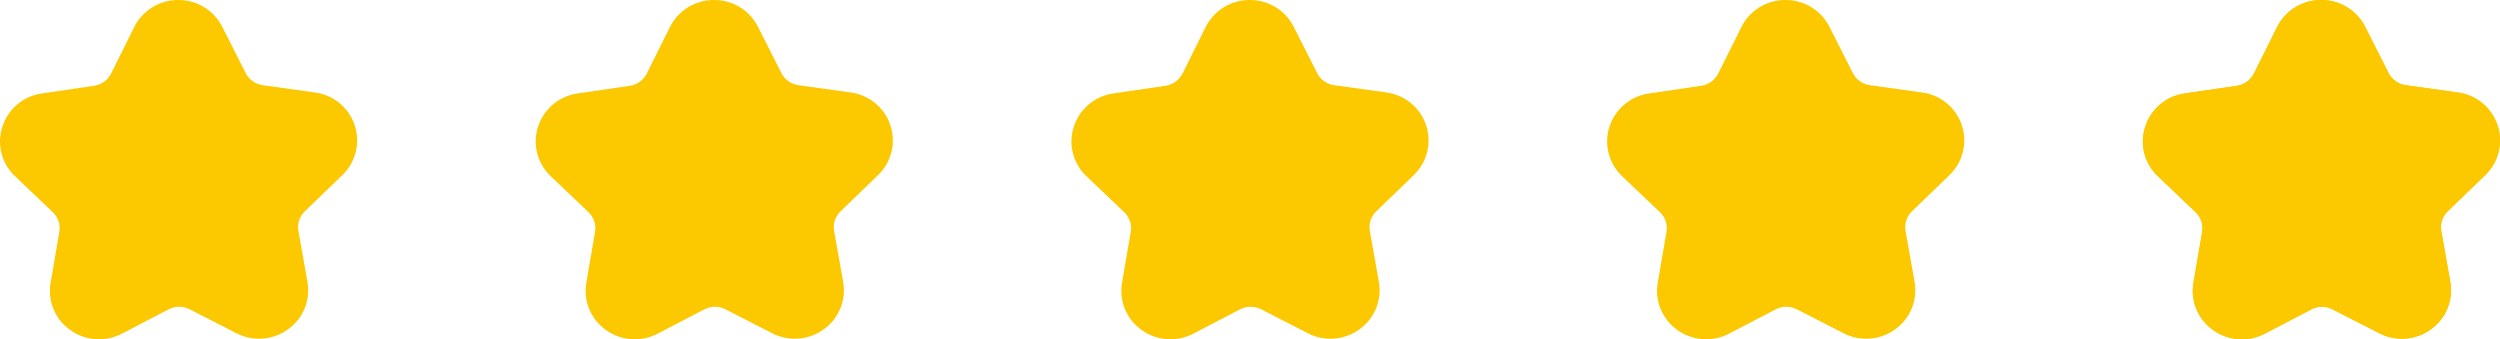 <?xml version="1.0" encoding="UTF-8"?>
<svg width="140px" height="19px" viewBox="0 0 140 19" version="1.1" xmlns="http://www.w3.org/2000/svg" xmlns:xlink="http://www.w3.org/1999/xlink">
    <title>Group 3</title>
    <g id="DESIGN---Web" stroke="none" stroke-width="1" fill="none" fill-rule="evenodd">
        <g id="best-pozicka.sk---Design---Pôžičky-(HOME)" transform="translate(-694, -978)" fill="#FCC800" fill-rule="nonzero">
            <g id="Group-14" transform="translate(581, 947)">
                <g id="Group-4" transform="translate(35, 21)">
                    <g id="Group-3" transform="translate(78, 10)">
                        <path d="M5.543,19 C4.96,18.999 4.393,18.815 3.922,18.473 C3.08,17.872 2.658,16.847 2.834,15.832 L3.324,12.976 C3.391,12.574 3.254,12.165 2.957,11.883 L0.842,9.869 C0.088,9.158 -0.189,8.081 0.131,7.098 C0.448,6.104 1.311,5.378 2.351,5.232 L5.265,4.805 C5.677,4.746 6.033,4.49 6.22,4.12 L7.515,1.519 C7.977,0.587 8.933,-0.002 9.979,4.10395551e-05 L9.987,4.10395551e-05 C11.028,-0.006 11.983,0.577 12.448,1.502 L13.76,4.094 C13.948,4.462 14.307,4.716 14.719,4.772 L17.635,5.178 C18.67,5.315 19.535,6.028 19.862,7.012 C20.19,7.997 19.922,9.081 19.173,9.804 L17.071,11.833 C16.775,12.116 16.639,12.527 16.71,12.93 L17.217,15.782 C17.4,16.796 16.983,17.824 16.145,18.43 C15.299,19.054 14.169,19.142 13.236,18.659 L10.624,17.321 C10.252,17.129 9.808,17.131 9.436,17.325 L6.833,18.682 C6.436,18.89 5.993,18.999 5.543,19 Z" id="Path"></path>
                        <path d="M35.543,19 C34.96,18.999 34.393,18.815 33.922,18.473 C33.08,17.872 32.658,16.847 32.834,15.832 L33.324,12.976 C33.391,12.574 33.254,12.165 32.957,11.883 L30.842,9.869 C30.088,9.158 29.811,8.081 30.131,7.098 C30.448,6.104 31.311,5.378 32.351,5.232 L35.265,4.805 C35.677,4.746 36.033,4.49 36.22,4.12 L37.515,1.519 C37.977,0.587 38.933,-0.002 39.979,4.10395551e-05 L39.987,4.10395551e-05 C41.028,-0.006 41.983,0.577 42.448,1.502 L43.76,4.094 C43.948,4.462 44.307,4.716 44.719,4.772 L47.635,5.178 C48.67,5.315 49.535,6.028 49.862,7.012 C50.19,7.997 49.922,9.081 49.173,9.804 L47.071,11.833 C46.775,12.116 46.639,12.527 46.71,12.93 L47.217,15.782 C47.4,16.796 46.983,17.824 46.145,18.43 C45.299,19.054 44.169,19.142 43.236,18.659 L40.624,17.321 C40.252,17.129 39.808,17.131 39.436,17.325 L36.833,18.682 C36.436,18.89 35.993,18.999 35.543,19 Z" id="Path"></path>
                        <path d="M65.543,19 C64.96,18.999 64.393,18.815 63.922,18.473 C63.08,17.872 62.658,16.847 62.834,15.832 L63.324,12.976 C63.391,12.574 63.254,12.165 62.957,11.883 L60.842,9.869 C60.088,9.158 59.811,8.081 60.131,7.098 C60.448,6.104 61.311,5.378 62.351,5.232 L65.265,4.805 C65.677,4.746 66.033,4.49 66.22,4.12 L67.515,1.519 C67.977,0.587 68.933,-0.002 69.979,4.10395551e-05 L69.987,4.10395551e-05 C71.028,-0.006 71.983,0.577 72.448,1.502 L73.76,4.094 C73.948,4.462 74.307,4.716 74.719,4.772 L77.635,5.178 C78.67,5.315 79.535,6.028 79.862,7.012 C80.19,7.997 79.922,9.081 79.173,9.804 L77.071,11.833 C76.775,12.116 76.639,12.527 76.71,12.93 L77.217,15.782 C77.4,16.796 76.983,17.824 76.145,18.43 C75.299,19.054 74.169,19.142 73.236,18.659 L70.624,17.321 C70.252,17.129 69.808,17.131 69.436,17.325 L66.833,18.682 C66.436,18.89 65.993,18.999 65.543,19 Z" id="Path"></path>
                        <path d="M95.543,19 C94.96,18.999 94.393,18.815 93.922,18.473 C93.08,17.872 92.658,16.847 92.834,15.832 L93.324,12.976 C93.391,12.574 93.254,12.165 92.957,11.883 L90.842,9.869 C90.088,9.158 89.811,8.081 90.131,7.098 C90.448,6.104 91.311,5.378 92.351,5.232 L95.265,4.805 C95.677,4.746 96.033,4.49 96.22,4.12 L97.515,1.519 C97.977,0.587 98.933,-0.002 99.979,4.10395551e-05 L99.987,4.10395551e-05 C101.028,-0.006 101.983,0.577 102.448,1.502 L103.76,4.094 C103.948,4.462 104.307,4.716 104.719,4.772 L107.635,5.178 C108.67,5.315 109.535,6.028 109.862,7.012 C110.19,7.997 109.922,9.081 109.173,9.804 L107.071,11.833 C106.775,12.116 106.639,12.527 106.71,12.93 L107.217,15.782 C107.4,16.796 106.983,17.824 106.145,18.43 C105.299,19.054 104.169,19.142 103.236,18.659 L100.624,17.321 C100.252,17.129 99.808,17.131 99.436,17.325 L96.833,18.682 C96.436,18.89 95.993,18.999 95.543,19 Z" id="Path"></path>
                        <path d="M125.543,19 C124.96,18.999 124.393,18.815 123.922,18.473 C123.08,17.872 122.658,16.847 122.834,15.832 L123.324,12.976 C123.391,12.574 123.254,12.165 122.957,11.883 L120.842,9.869 C120.088,9.158 119.811,8.081 120.131,7.098 C120.448,6.104 121.311,5.378 122.351,5.232 L125.265,4.805 C125.677,4.746 126.033,4.49 126.22,4.12 L127.515,1.519 C127.977,0.587 128.933,-0.002 129.979,4.10395551e-05 L129.987,4.10395551e-05 C131.028,-0.006 131.983,0.577 132.448,1.502 L133.76,4.094 C133.948,4.462 134.307,4.716 134.719,4.772 L137.635,5.178 C138.67,5.315 139.535,6.028 139.862,7.012 C140.19,7.997 139.922,9.081 139.173,9.804 L137.071,11.833 C136.775,12.116 136.639,12.527 136.71,12.93 L137.217,15.782 C137.4,16.796 136.983,17.824 136.145,18.43 C135.299,19.054 134.169,19.142 133.236,18.659 L130.624,17.321 C130.252,17.129 129.808,17.131 129.436,17.325 L126.833,18.682 C126.436,18.89 125.993,18.999 125.543,19 Z" id="Path-Copy"></path>
                        <path d="M125.543,19 C124.96,18.999 124.393,18.815 123.922,18.473 C123.08,17.872 122.658,16.847 122.834,15.832 L123.324,12.976 C123.391,12.574 123.254,12.165 122.957,11.883 L120.842,9.869 C120.088,9.158 119.811,8.081 120.131,7.098 C120.448,6.104 121.311,5.378 122.351,5.232 L125.265,4.805 C125.677,4.746 126.033,4.49 126.22,4.12 L127.515,1.519 C127.977,0.587 128.933,-0.002 129.979,4.10395546e-05 L129.987,4.10395546e-05 C131.028,-0.006 131.983,0.577 132.448,1.502 L133.76,4.094 C133.948,4.462 134.307,4.716 134.719,4.772 L137.635,5.178 C138.67,5.315 139.535,6.028 139.862,7.012 C140.19,7.997 139.922,9.081 139.173,9.804 L137.071,11.833 C136.775,12.116 136.639,12.527 136.71,12.93 L137.217,15.782 C137.4,16.796 136.983,17.824 136.145,18.43 C135.299,19.054 134.169,19.142 133.236,18.659 L130.624,17.321 C130.252,17.129 129.808,17.131 129.436,17.325 L126.833,18.682 C126.436,18.89 125.993,18.999 125.543,19 Z M129.987,1.472 L129.983,1.472 C129.499,1.466 129.055,1.738 128.843,2.171 L127.548,4.773 L127.548,4.773 C127.146,5.576 126.373,6.132 125.48,6.262 L122.567,6.688 C122.086,6.751 121.686,7.086 121.542,7.546 C121.393,7.993 121.52,8.485 121.867,8.806 L123.983,10.82 C124.635,11.44 124.935,12.34 124.784,13.223 L124.294,16.079 C124.211,16.542 124.405,17.011 124.792,17.282 C125.186,17.573 125.713,17.61 126.144,17.379 L128.748,16.021 C129.548,15.605 130.502,15.602 131.305,16.013 L133.916,17.351 C134.348,17.58 134.875,17.538 135.267,17.245 C135.653,16.972 135.845,16.501 135.759,16.038 L135.251,13.185 C135.095,12.302 135.39,11.4 136.039,10.777 L138.14,8.748 C138.486,8.425 138.611,7.931 138.459,7.484 C138.312,7.026 137.91,6.694 137.429,6.636 L134.513,6.23 C133.619,6.106 132.843,5.555 132.436,4.755 L131.124,2.163 C130.912,1.733 130.469,1.464 129.987,1.472 Z" id="Shape"></path>
                    </g>
                </g>
            </g>
        </g>
    </g>
</svg>